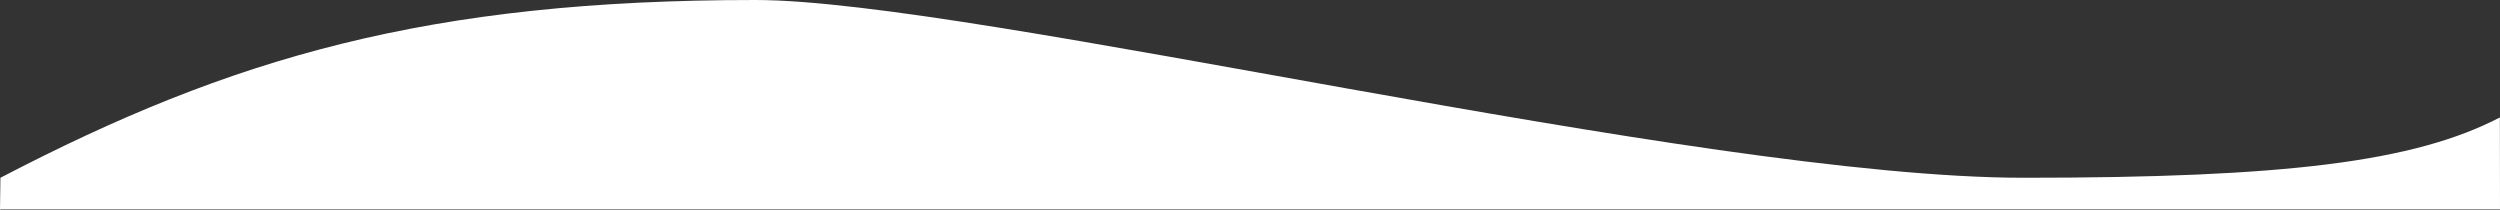 <?xml version="1.0" encoding="utf-8"?>
<svg xmlns="http://www.w3.org/2000/svg" viewBox="65.213 -32.938 393.087 33.036" width="393.087px" height="33.036px">
  <rect x="65.213" y="-32.938" width="393.087" height="33.036" fill="#333333" stroke="none"/>
  <path d="M 65.213 0.098 L 65.281 -4.987 C 101.689 -23.954 132.61 -32.938 183.979 -32.938 C 218.391 -32.938 332.102 -4.987 383.471 -4.987 C 424.567 -4.987 444.815 -7.483 458.281 -14.47 L 458.3 0 L 65.3 0 L 65.213 0.098 Z" fill="white"/>
</svg>